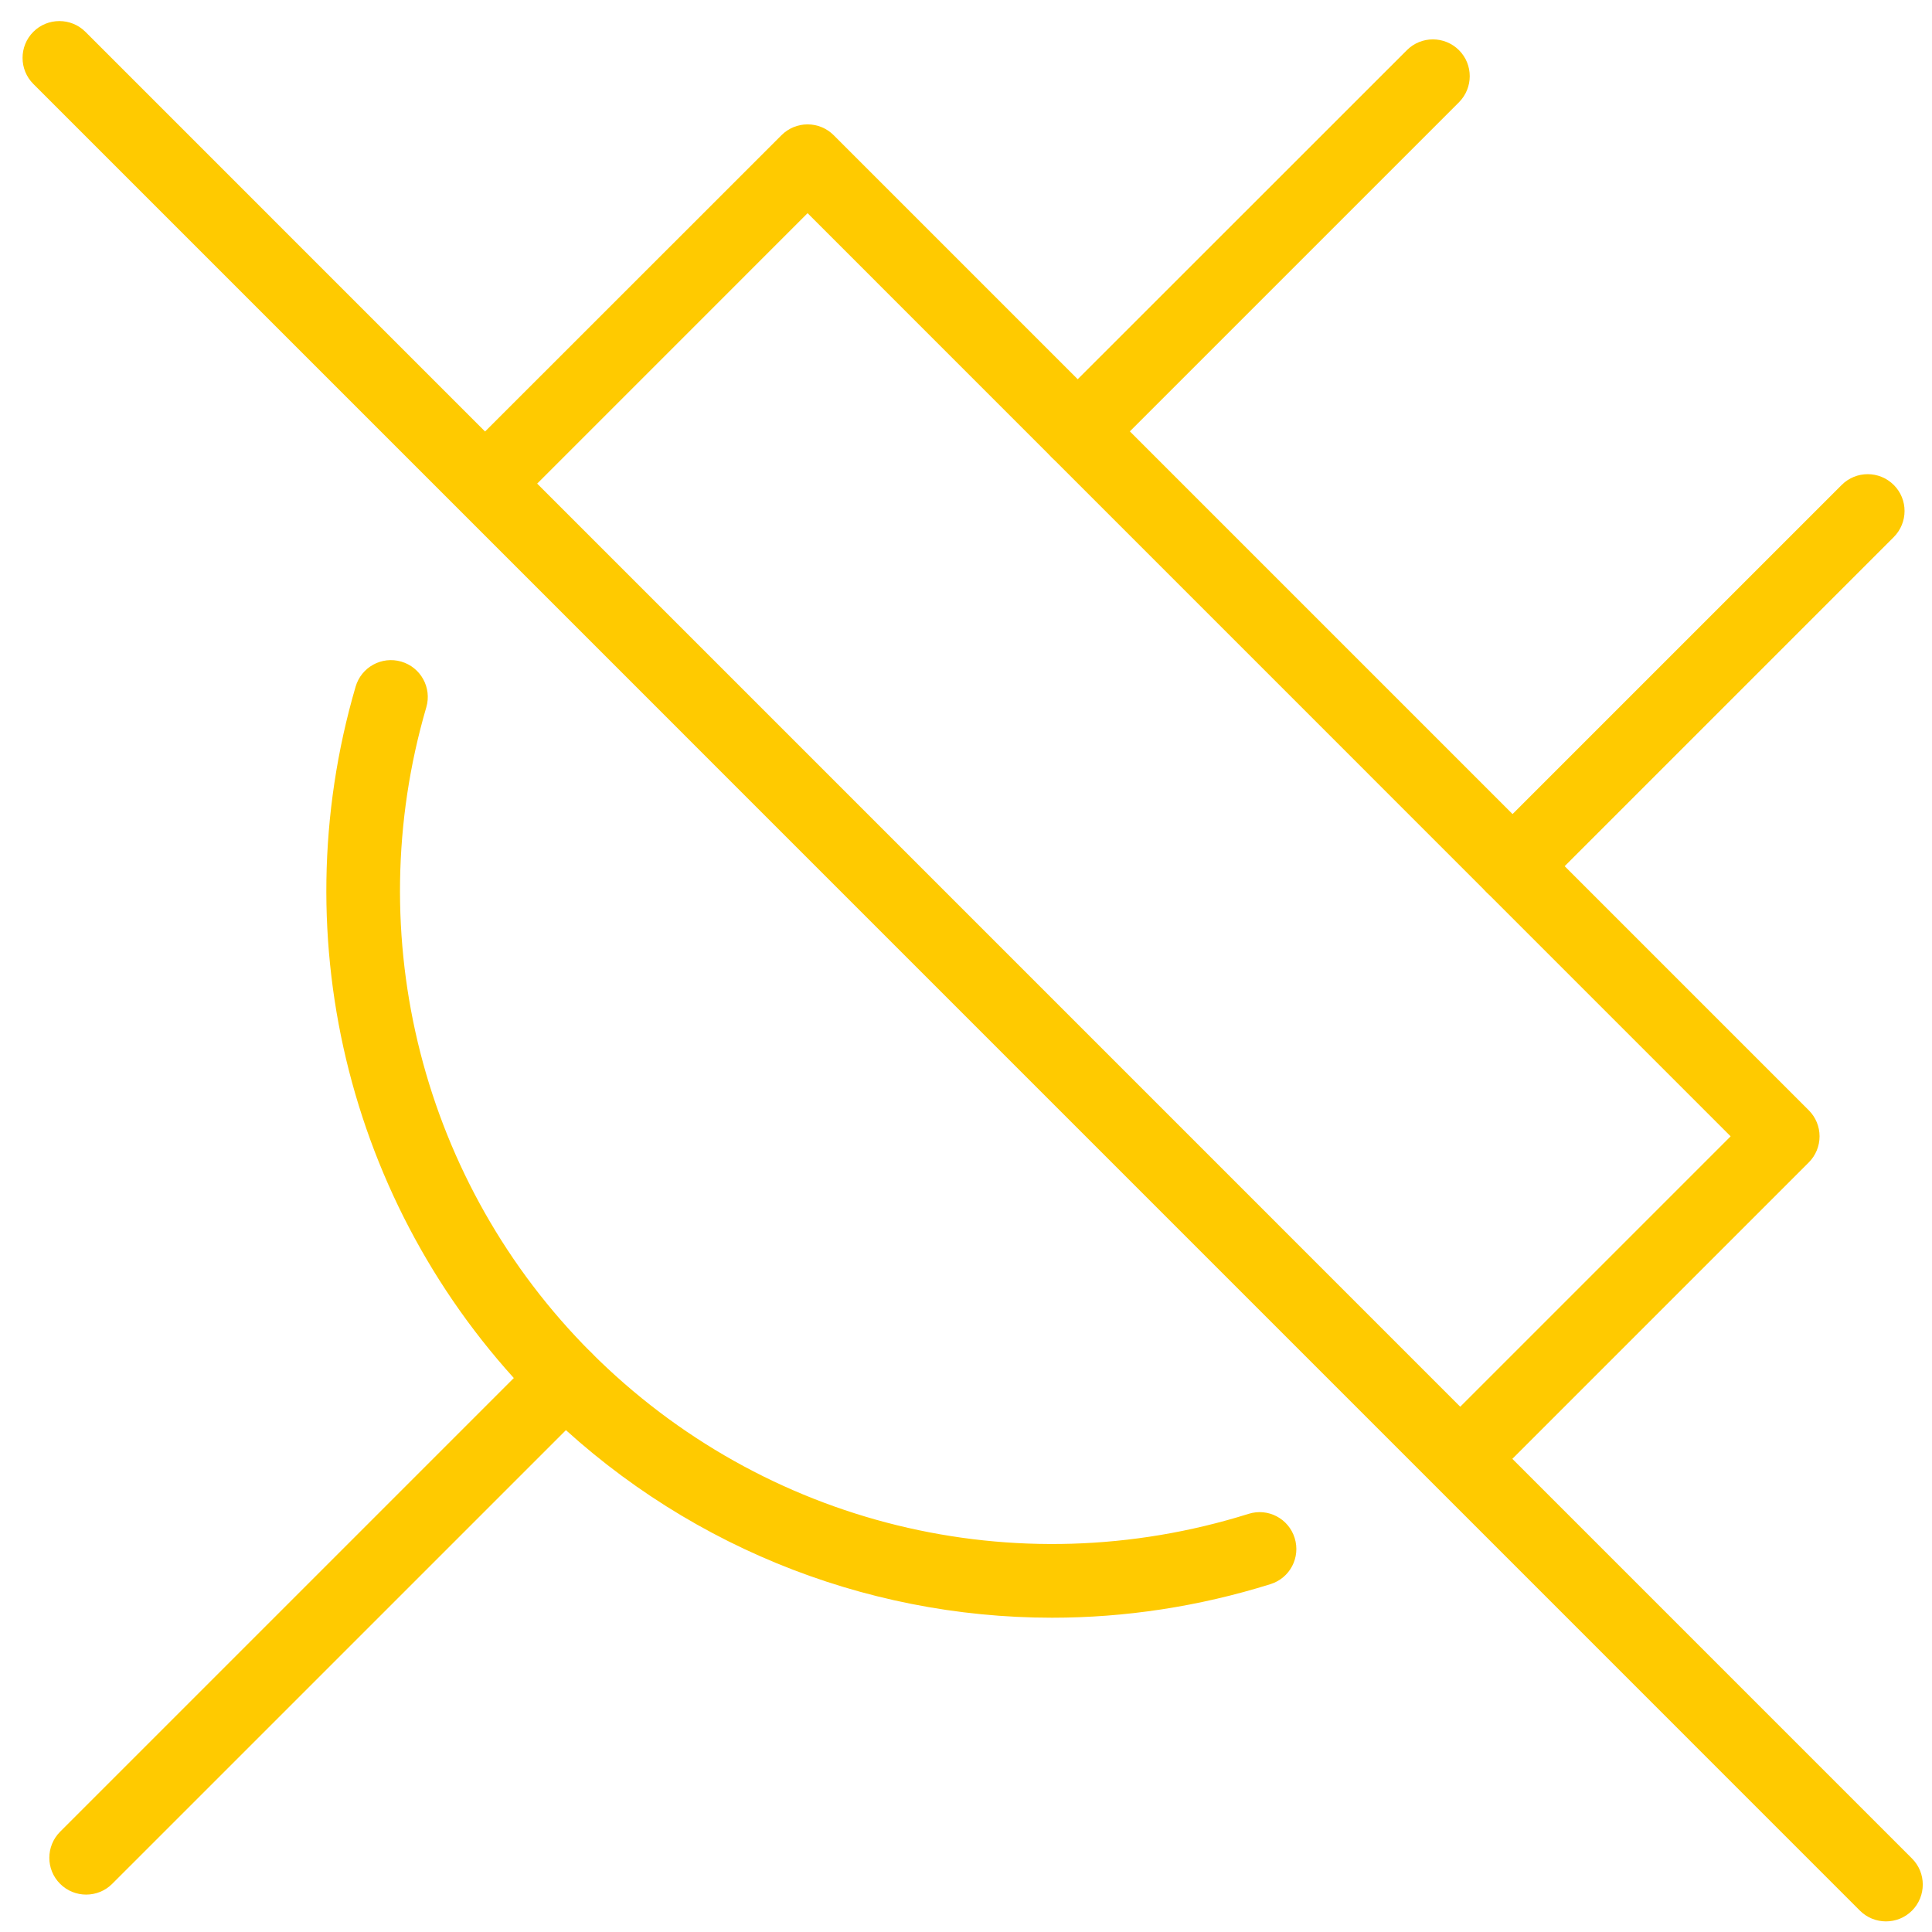 <svg width="61" height="61" viewBox="0 0 61 61" fill="none" xmlns="http://www.w3.org/2000/svg">
<g clip-path="url(#clip0_5137_231)">
<path d="M33.219 51.077C27.231 51.077 21.401 48.728 17.023 44.351C11.094 38.421 8.873 29.734 11.228 21.68C11.408 21.063 12.053 20.709 12.669 20.889C13.286 21.069 13.64 21.714 13.46 22.331C11.344 29.571 13.338 37.378 18.666 42.706C24.113 48.153 32.065 50.103 39.421 47.798C40.035 47.603 40.686 47.946 40.877 48.559C41.069 49.173 40.729 49.824 40.116 50.016C37.843 50.728 35.518 51.077 33.216 51.077H33.219Z" fill="#FFCA00"/>
<path d="M47.757 28.51C47.461 28.51 47.161 28.397 46.935 28.17C46.481 27.717 46.481 26.981 46.935 26.525L58.148 15.312C58.602 14.858 59.337 14.858 59.793 15.312C60.247 15.765 60.247 16.5 59.793 16.957L48.58 28.17C48.353 28.397 48.057 28.51 47.757 28.51Z" fill="#FFCA00"/>
<path d="M34.029 14.78C33.732 14.78 33.433 14.666 33.206 14.439C32.753 13.986 32.753 13.251 33.206 12.794L44.42 1.584C44.873 1.13 45.608 1.13 46.065 1.584C46.518 2.037 46.518 2.772 46.065 3.229L34.851 14.442C34.625 14.669 34.328 14.782 34.029 14.782V14.78Z" fill="#FFCA00"/>
<path d="M2.72 59.819C2.424 59.819 2.124 59.706 1.898 59.479C1.444 59.026 1.444 58.291 1.898 57.834L17.023 42.709C17.477 42.255 18.212 42.255 18.669 42.709C19.122 43.162 19.122 43.897 18.669 44.354L3.543 59.479C3.316 59.706 3.02 59.819 2.72 59.819Z" fill="#FFCA00"/>
<path d="M59.546 60.665C59.25 60.665 58.95 60.552 58.724 60.325L1.052 2.65C0.599 2.197 0.599 1.459 1.052 1.005C1.505 0.552 2.244 0.552 2.697 1.005L60.369 58.68C60.822 59.133 60.822 59.869 60.369 60.325C60.142 60.552 59.846 60.665 59.546 60.665Z" fill="#FFCA00"/>
<path d="M46.19 47.138C45.894 47.138 45.594 47.025 45.367 46.798C44.914 46.345 44.914 45.609 45.367 45.153L54.642 35.878L25.498 6.731L16.224 16.006C15.77 16.46 15.035 16.46 14.578 16.006C14.125 15.553 14.125 14.817 14.578 14.361L24.676 4.267C24.894 4.049 25.19 3.927 25.498 3.927C25.806 3.927 26.103 4.049 26.321 4.267L57.11 35.056C57.328 35.274 57.45 35.57 57.45 35.878C57.45 36.186 57.328 36.483 57.11 36.701L47.013 46.798C46.786 47.025 46.489 47.138 46.19 47.138Z" fill="#FFCA00"/>
</g>
<defs>
<clipPath id="clip0_5137_231">
<rect width="60" height="60.003" fill="white" transform="translate(0.71 0.664)"/>
</clipPath>
</defs>
</svg>
